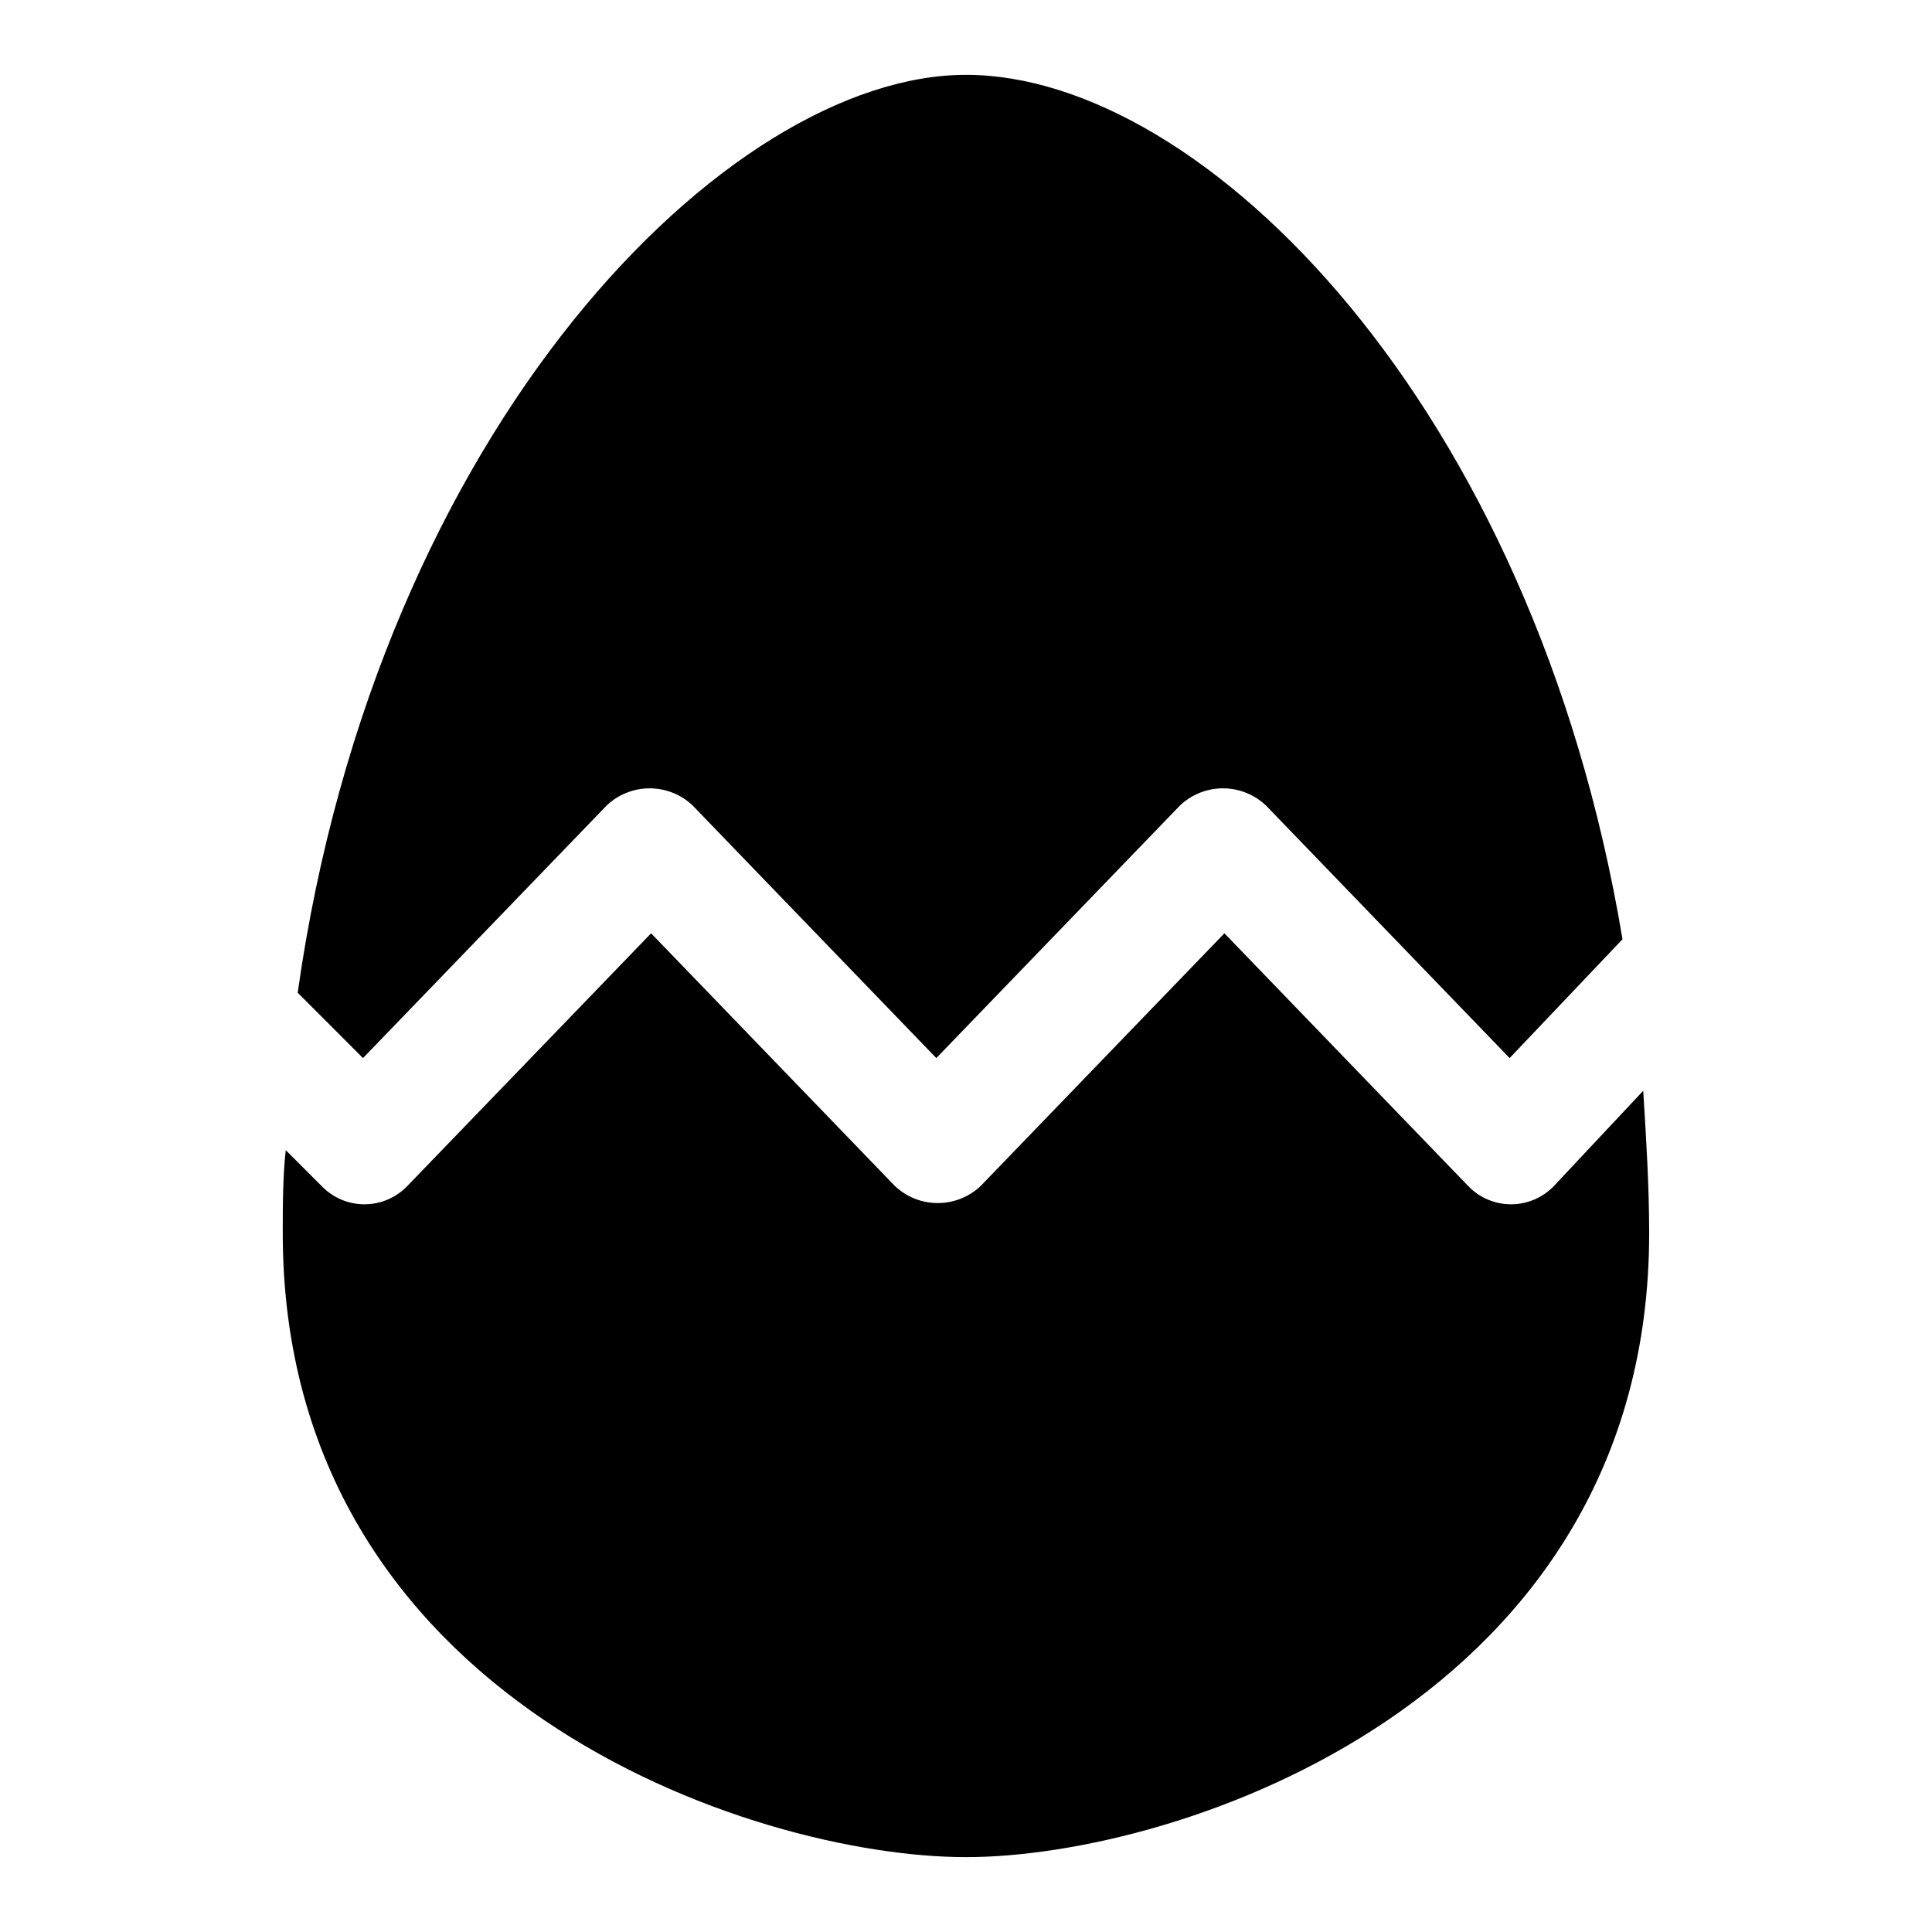 <?xml version="1.0" encoding="UTF-8"?>
<!-- Uploaded to: SVG Repo, www.svgrepo.com, Generator: SVG Repo Mixer Tools -->
<svg fill="#000000" width="800px" height="800px" version="1.1" viewBox="144 144 512 512" xmlns="http://www.w3.org/2000/svg">
 <g>
  <path d="m240.2 424.4 64.551-66.914c3.074-2.934 7.164-4.57 11.414-4.57 4.254 0 8.34 1.637 11.414 4.57l64.551 66.914 64.551-66.914c3.078-2.934 7.164-4.57 11.414-4.57 4.254 0 8.34 1.637 11.418 4.57l64.551 66.914 29.914-31.488c-23.617-141.7-111-229.08-173.97-229.08s-155.87 92.891-177.12 243.25z"/>
  <path d="m555.86 458.25c-2.973 3.129-7.098 4.902-11.414 4.902-4.316 0-8.441-1.773-11.414-4.902l-64.551-66.914-64.551 66.914c-3.074 2.938-7.164 4.574-11.414 4.574s-8.34-1.637-11.414-4.574l-64.551-66.914-64.551 66.914c-2.973 3.129-7.098 4.902-11.414 4.902s-8.441-1.773-11.414-4.902l-9.445-9.445c-0.789 7.086-0.789 14.957-0.789 22.043 0 123.59 124.38 165.31 181.06 165.31s181.05-41.723 181.05-165.31c0-12.594-0.789-25.191-1.574-37.785z"/>
 </g>
</svg>